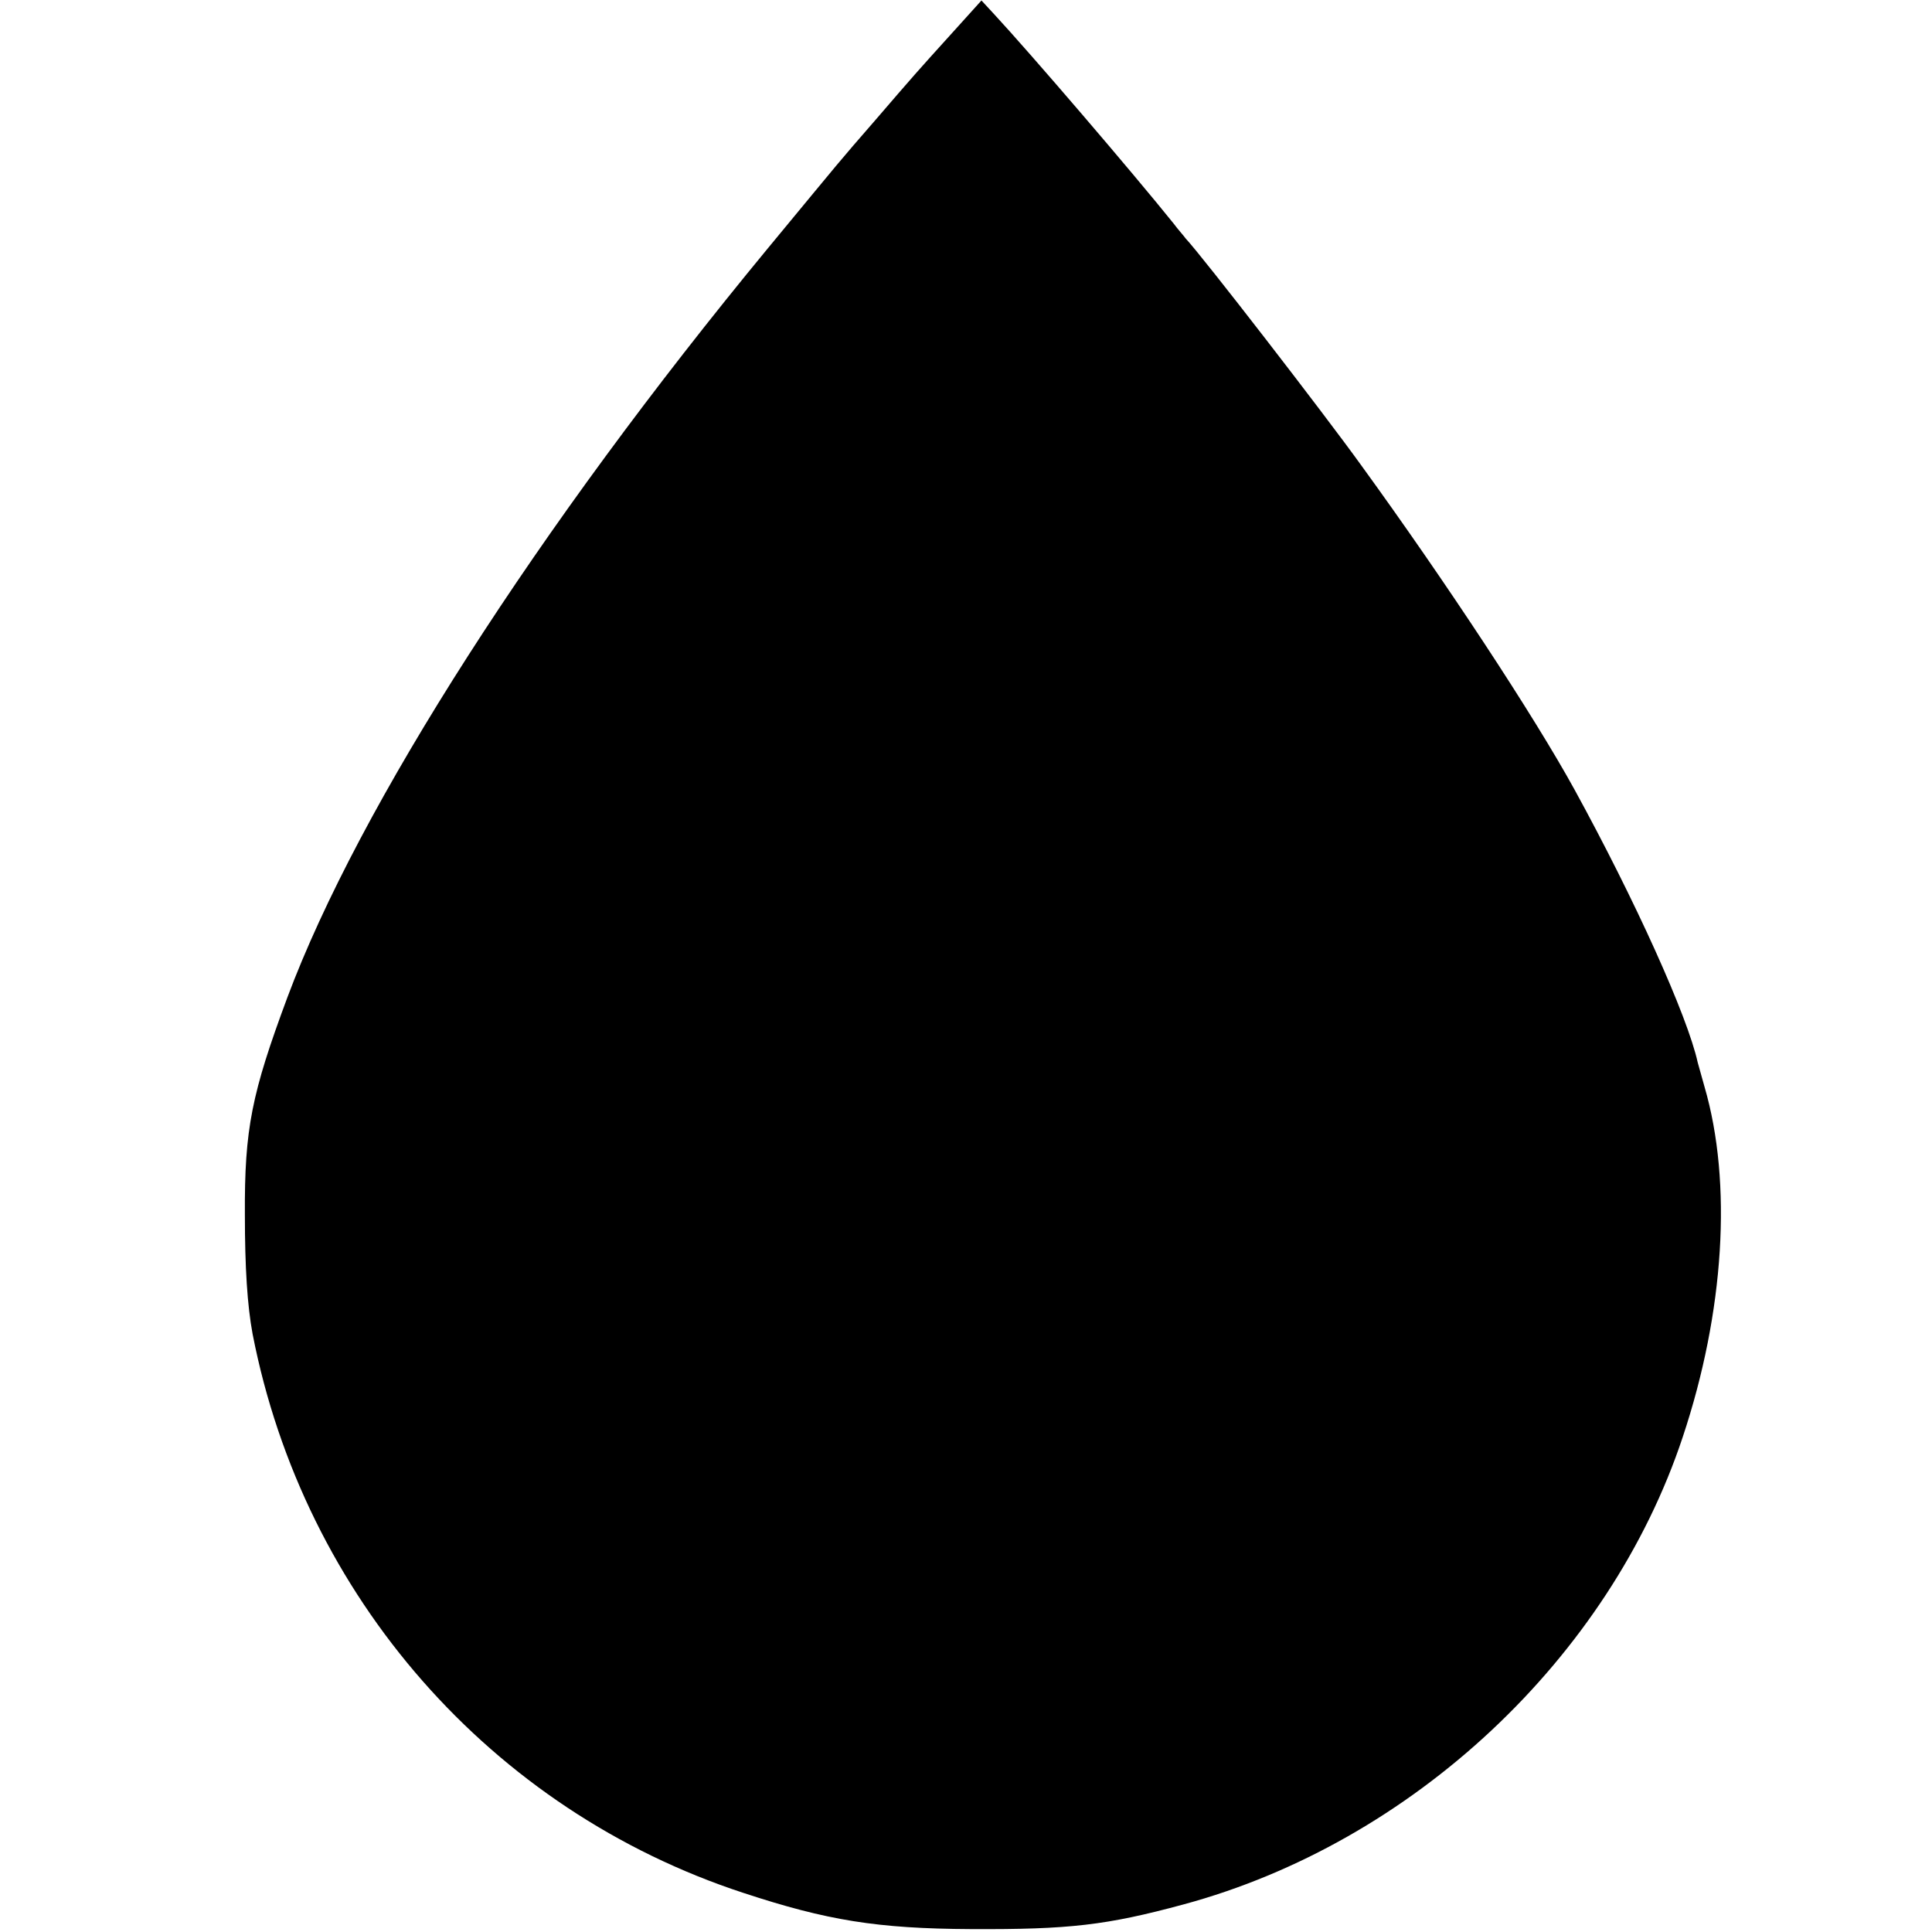 <?xml version="1.0" standalone="no"?>
<!DOCTYPE svg PUBLIC "-//W3C//DTD SVG 20010904//EN"
 "http://www.w3.org/TR/2001/REC-SVG-20010904/DTD/svg10.dtd">
<svg version="1.0" xmlns="http://www.w3.org/2000/svg"
 width="400pt" height="400pt" viewBox="0 0 400 400"
 preserveAspectRatio="xMidYMid meet">
<g transform="translate(0,400) scale(0.1,-0.1)"
fill="#000000" stroke="none">
<path d="M1967 3927 c-67 -74 -75 -83 -155 -176 -80 -92 -61 -70 -223 -266
-476 -577 -846 -1154 -994 -1550 -74 -199 -89 -272 -88 -450 0 -109 5 -188 16
-247 106 -544 494 -986 1016 -1157 173 -57 277 -74 471 -75 204 -1 281 8 440
51 474 128 882 510 1034 968 86 258 103 526 45 725 -7 25 -13 47 -14 50 -21
96 -130 337 -255 565 -84 153 -267 431 -442 672 -77 107 -329 433 -363 469 -5
7 -17 20 -25 31 -86 107 -296 352 -373 435 l-25 27 -65 -72z"/>
</g>
</svg>
